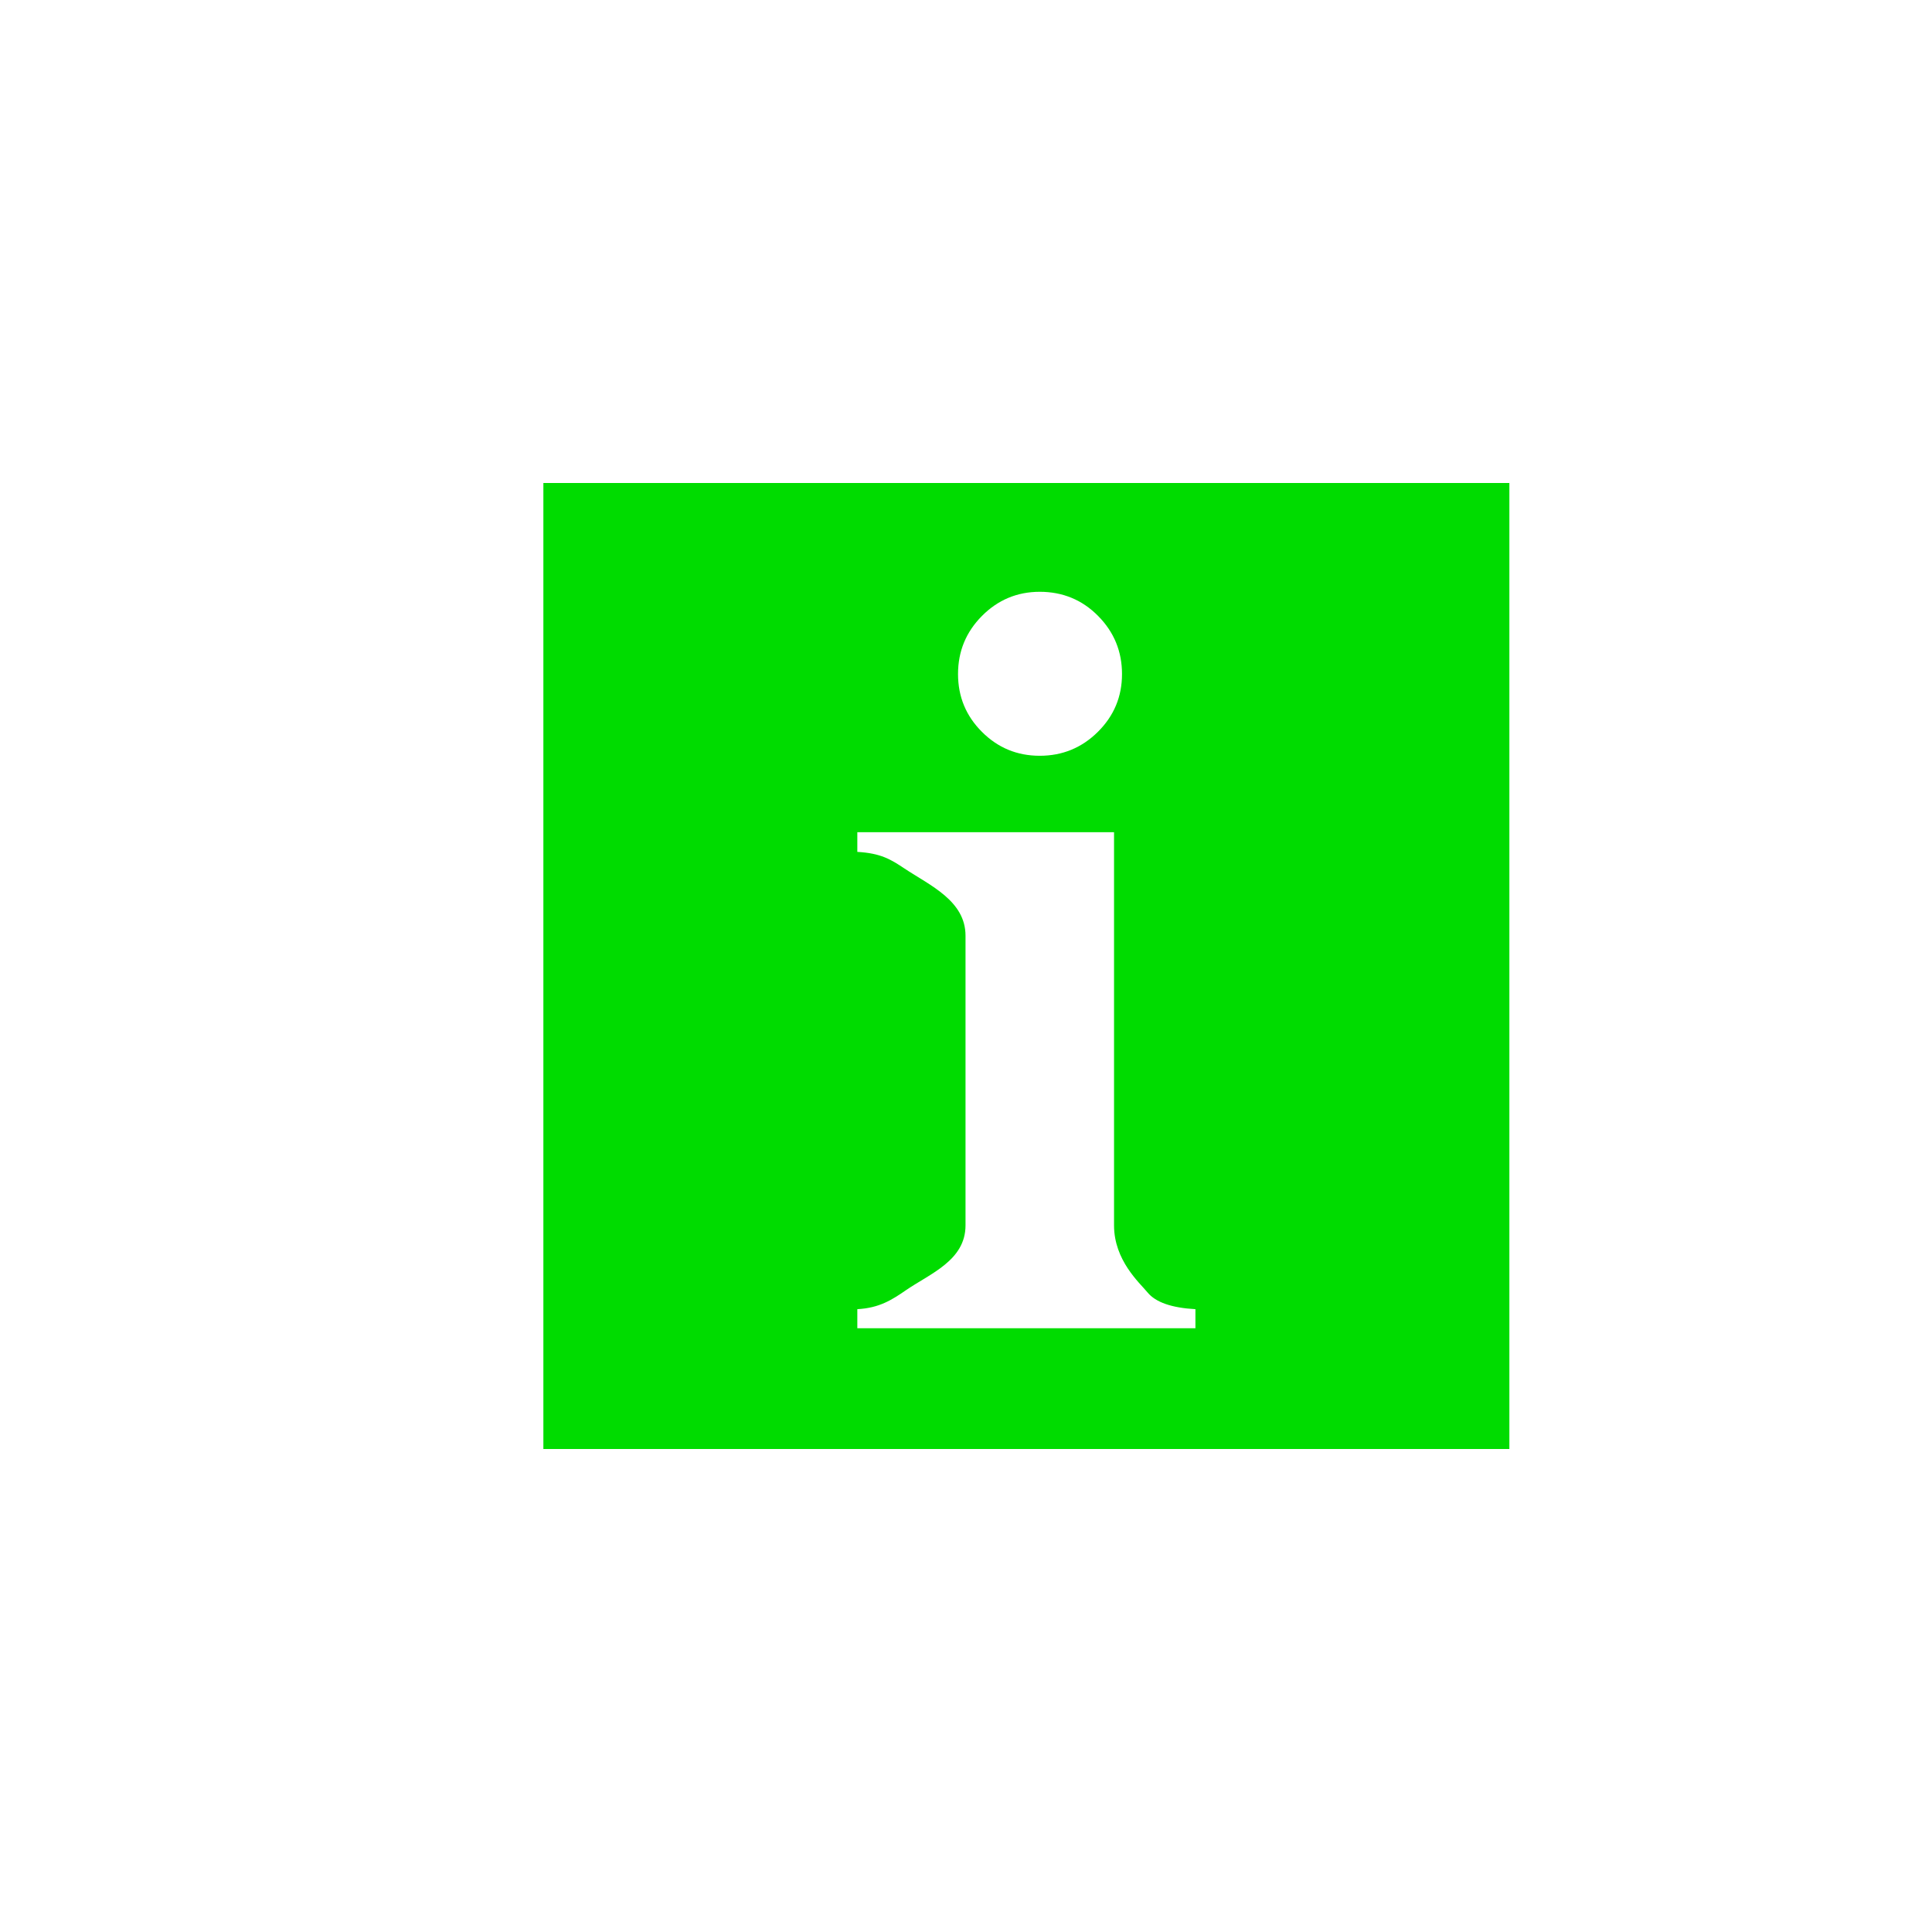 <?xml version="1.0" encoding="UTF-8" standalone="no"?>
<!-- Created with Inkscape (http://www.inkscape.org/) -->

<svg
   xmlns:dc="http://purl.org/dc/elements/1.1/"
   xmlns:cc="http://creativecommons.org/ns#"
   xmlns:rdf="http://www.w3.org/1999/02/22-rdf-syntax-ns#"
   xmlns:svg="http://www.w3.org/2000/svg"
   xmlns="http://www.w3.org/2000/svg"
   xmlns:sodipodi="http://sodipodi.sourceforge.net/DTD/sodipodi-0.dtd"
   xmlns:inkscape="http://www.inkscape.org/namespaces/inkscape"
   width="16"
   height="16"
   id="svg2"
   inkscape:label="Pozadí"
   version="1.1"
   inkscape:version="0.48.0 r9654"
   inkscape:export-filename="F:\GIS\render\symbols\spring.png"
   inkscape:export-xdpi="90"
   inkscape:export-ydpi="90"
   sodipodi:docname="info_office.svg">
  <defs
     id="defs3">
    <inkscape:path-effect
       effect="spiro"
       id="path-effect3801"
       is_visible="true" />
    <inkscape:path-effect
       effect="spiro"
       id="path-effect3797"
       is_visible="true" />
    <inkscape:path-effect
       effect="spiro"
       id="path-effect3843"
       is_visible="true" />
    <inkscape:path-effect
       effect="spiro"
       id="path-effect3812"
       is_visible="true" />
    <inkscape:path-effect
       effect="spiro"
       id="path-effect3808"
       is_visible="true" />
    <inkscape:path-effect
       effect="spiro"
       id="path-effect3796"
       is_visible="true" />
    <inkscape:path-effect
       effect="spiro"
       id="path-effect3792"
       is_visible="true" />
    <inkscape:path-effect
       effect="spiro"
       id="path-effect3788"
       is_visible="true" />
    <filter
       inkscape:collect="always"
       id="filter5621"
       x="-0.257"
       width="1.515"
       y="-0.233"
       height="1.465">
      <feGaussianBlur
         inkscape:collect="always"
         stdDeviation="0.5"
         id="feGaussianBlur5623" />
    </filter>
    <filter
       inkscape:collect="always"
       id="filter3786"
       x="-0.12"
       width="1.24"
       y="-0.12"
       height="1.24">
      <feGaussianBlur
         inkscape:collect="always"
         stdDeviation="0.4"
         id="feGaussianBlur3788" />
    </filter>
    <filter
       inkscape:collect="always"
       id="filter3801"
       x="-0.12"
       width="1.24"
       y="-0.12"
       height="1.24">
      <feGaussianBlur
         inkscape:collect="always"
         stdDeviation="0.45"
         id="feGaussianBlur3803" />
    </filter>
    <filter
       inkscape:collect="always"
       id="filter3808"
       x="-0.12"
       width="1.24"
       y="-0.12"
       height="1.24">
      <feGaussianBlur
         inkscape:collect="always"
         stdDeviation="0.3"
         id="feGaussianBlur3810" />
    </filter>
    <filter
       inkscape:collect="always"
       id="filter3821"
       x="-0.12"
       width="1.24"
       y="-0.12"
       height="1.24">
      <feGaussianBlur
         inkscape:collect="always"
         stdDeviation="0.4"
         id="feGaussianBlur3823" />
    </filter>
  </defs>
  <sodipodi:namedview
     id="base"
     pagecolor="#ffffff"
     bordercolor="#666666"
     borderopacity="1.0"
     inkscape:pageopacity="0.0"
     inkscape:pageshadow="2"
     inkscape:zoom="32.358833"
     inkscape:cx="6.3192217"
     inkscape:cy="7.9480612"
     inkscape:document-units="px"
     inkscape:current-layer="layer1"
     showgrid="true"
     inkscape:window-width="1256"
     inkscape:window-height="737"
     inkscape:window-x="-3"
     inkscape:window-y="8"
     inkscape:window-maximized="0"
     inkscape:snap-grids="true"
     inkscape:snap-page="false">
    <inkscape:grid
       type="xygrid"
       id="grid3768"
       empspacing="4"
       visible="true"
       enabled="true"
       snapvisiblegridlinesonly="true"
       dotted="false" />
  </sodipodi:namedview>
  <g
     inkscape:label="Vrstva 1"
     inkscape:groupmode="layer"
     id="layer1"
     transform="translate(0,-1036.362)">
    <path
       sodipodi:nodetypes="ccccc"
       inkscape:connector-curvature="0"
       id="path3819"
       d="m 4.5,1040.362 0,8 8,0 0,-8 z"
       style="fill:#ffffff;fill-opacity:1;fill-rule:nonzero;stroke:#ffffff;filter:url(#filter3821)" />
    <path
       style="fill:#00dc00;fill-opacity:1;fill-rule:nonzero;stroke:none"
       d="m 4.5,1040.362 0,8 8,0 0,-8 z"
       id="rect3775"
       inkscape:connector-curvature="0"
       sodipodi:nodetypes="ccccc" />
    <g
       style="font-size:8.821px;font-style:normal;font-variant:normal;font-weight:bold;font-stretch:normal;line-height:125%;letter-spacing:0px;word-spacing:0px;fill:#ffffff;fill-opacity:1;stroke:none;font-family:Times New Roman;-inkscape-font-specification:Times New Roman"
       id="text3812"
       transform="translate(0.5,0)">
      <path
         d="m 8.111,1041.263 c 0.19,0 0.352,0.067 0.483,0.2 0.132,0.133 0.198,0.294 0.198,0.481 -2e-6,0.188 -0.067,0.347 -0.2,0.479 -0.133,0.132 -0.294,0.198 -0.481,0.198 -0.188,0 -0.347,-0.066 -0.479,-0.198 -0.132,-0.132 -0.198,-0.291 -0.198,-0.479 -6e-7,-0.188 0.066,-0.348 0.198,-0.481 0.132,-0.133 0.292,-0.2 0.479,-0.2 z m 0.615,1.991 0,3.256 c -1.9e-6,0.29 0.211,0.475 0.278,0.556 0.067,0.081 0.199,0.127 0.396,0.138 l 0,0.158 -2.8,0 0,-0.158 c 0.182,-0.01 0.285,-0.076 0.404,-0.158 0.2,-0.137 0.492,-0.246 0.492,-0.536 l 0,-2.399 c -7e-7,-0.29 -0.296,-0.417 -0.505,-0.556 -0.115,-0.077 -0.198,-0.127 -0.391,-0.138 l 0,-0.163 z"
         style="font-size:9px;font-family:Times New Roman;-inkscape-font-specification:Times New Roman"
         id="path3817"
         inkscape:connector-curvature="0"
         sodipodi:nodetypes="scccssssscscccccassaccc" />
    </g>
  </g>
</svg>
